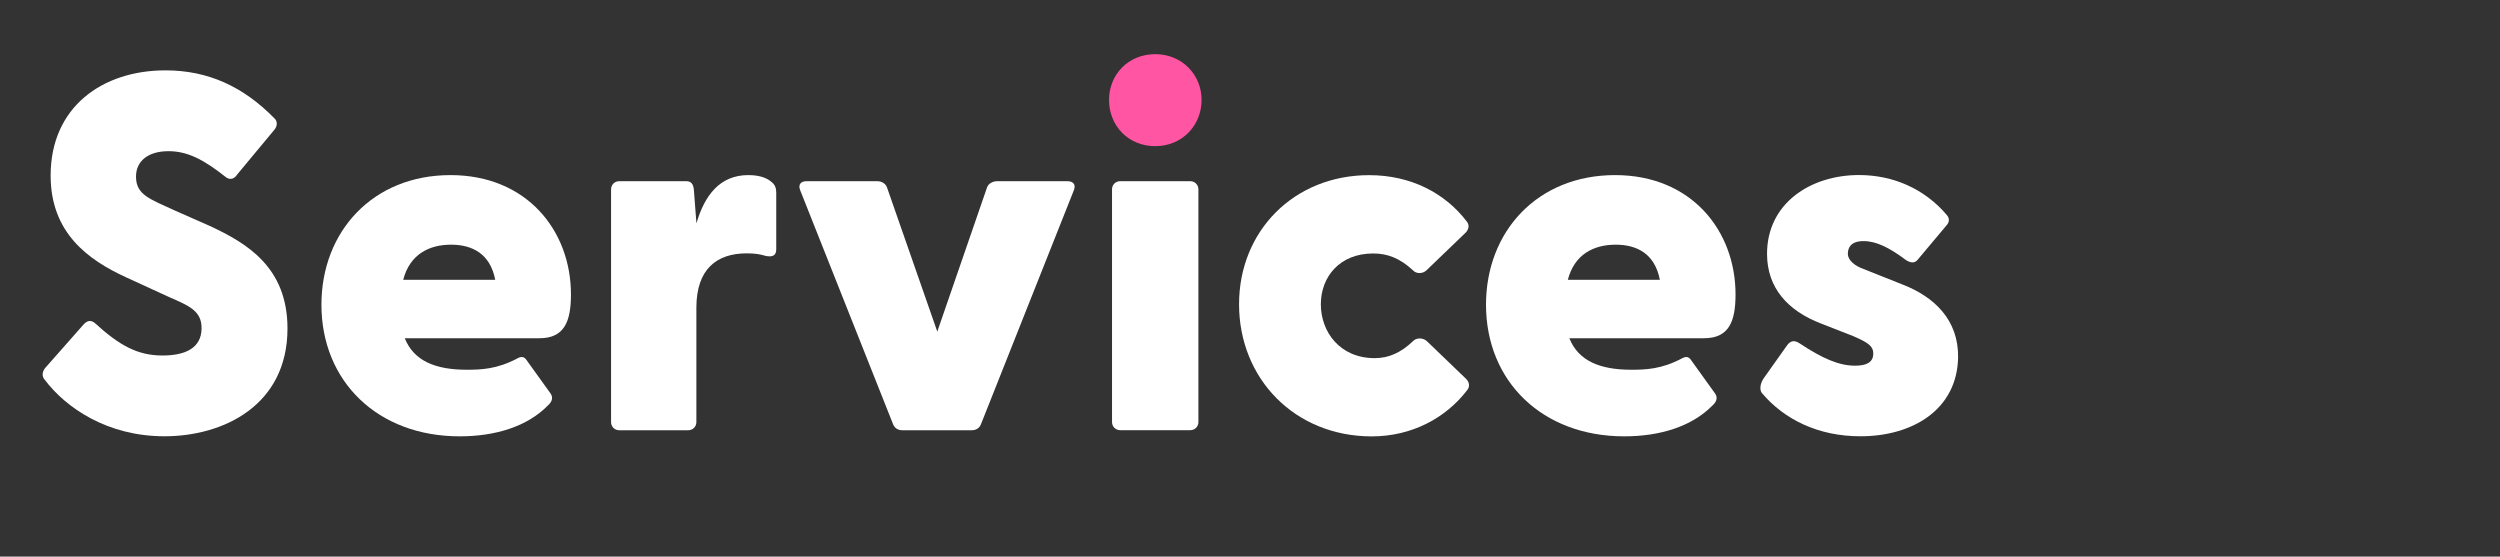 <svg xmlns="http://www.w3.org/2000/svg" xmlns:xlink="http://www.w3.org/1999/xlink" x="0px" y="0px" viewBox="0 0 418.2 93.11" style="enable-background:new 0 0 418.2 93.11;" xml:space="preserve"><rect x="0" y="0" width="418.2" height="93.11" fill="#333333" stroke="none"/><style type="text/css">	.st0{display:none;}	.st1{display:inline;}	.st2{fill:#FFFFFF;}	.st3{display:inline;fill:#FFFFFF;}	.st4{display:inline;fill:#FF55A3;}	.st5{fill:#FF55A3;}</style><g id="Live" class="st0">	<g class="st1">		<path class="st2" d="M19.68,70.61V25.55H8.54c-0.77,0-1.27-0.6-1.27-1.36V13.82c0-0.77,0.51-1.36,1.27-1.36h36.98   c0.77,0,1.36,0.6,1.36,1.36v10.37c0,0.77-0.6,1.36-1.36,1.36H34.47v45.05c0,0.77-0.6,1.36-1.36,1.36H20.96   C20.19,71.97,19.68,71.37,19.68,70.61z"></path>		<path class="st2" d="M54.87,70.61V12.55c0-0.76,0.6-1.36,1.36-1.36h11.56c0.77,0,1.36,0.6,1.36,1.36v23.89   c2.38-4.25,6.04-7.14,11.9-7.14c8.59,0,15.05,6.46,15.05,17.26v24.06c0,0.77-0.68,1.36-1.44,1.36H83.18   c-0.77,0-1.36-0.59-1.36-1.36V50.12c0-5.19-2.13-7.74-6.29-7.74c-4.08,0-6.38,2.55-6.38,7.74v20.49c0,0.77-0.6,1.36-1.36,1.36   H56.23C55.47,71.97,54.87,71.37,54.87,70.61z"></path>		<path class="st2" d="M102.73,50.97c0-12.24,8.59-21.68,21.59-21.68c12.75,0,20.15,9.27,20.15,19.98c0,4.5-1.11,7.31-5.27,7.31   h-22.53c1.53,3.83,5.19,5.27,10.37,5.27c2.38,0,5.1-0.08,8.59-1.96c0.68-0.34,1.1-0.17,1.53,0.51l3.91,5.44   c0.34,0.51,0.42,1.19-0.43,1.96c-3.48,3.57-8.84,5.19-14.79,5.19C112.16,72.99,102.73,63.81,102.73,50.97z M131.8,46.8   c-0.85-4.42-3.91-5.87-7.4-5.87c-3.66,0-6.89,1.62-7.99,5.87H131.8z"></path>		<path class="st2" d="M166.81,63.47c-0.42-0.51-0.42-1.19,0.08-1.87l6.38-7.23c0.59-0.68,1.19-0.94,1.96-0.34   c4.08,3.74,7.14,5.44,11.31,5.44c3.74,0,6.55-1.19,6.55-4.59c0-2.89-2.13-3.74-5.44-5.19l-7.23-3.32   c-6.29-2.89-12.58-7.4-12.58-17c0-11.48,8.67-17.6,19.21-17.6c7.14,0,13.01,2.72,18.19,7.99c0.51,0.43,0.6,1.19,0.08,1.87   l-6.29,7.57c-0.42,0.68-1.11,0.94-1.79,0.51c-3.83-3.06-6.55-4.42-9.69-4.42c-3.57,0-5.44,1.78-5.44,4.25   c0,3.06,2.3,3.74,6.55,5.7l5.78,2.55c6.21,2.89,13.01,6.89,13.01,17.17c0,12.84-10.71,18.02-20.57,18.02   C177.36,72.99,170.39,68.23,166.81,63.47z"></path>		<path class="st2" d="M219.17,58.96V41.28h-5.19c-0.77,0-1.28-0.59-1.28-1.36v-8.25c0-0.77,0.51-1.36,1.28-1.36h5.19v-9.69   c0-0.76,0.59-1.36,1.36-1.36h11.73c0.76,0,1.36,0.6,1.36,1.36v9.69h6.21c0.76,0,1.36,0.6,1.36,1.36v8.25   c0,0.76-0.6,1.36-1.36,1.36h-6.21v16.15c0,2.04,1.53,3.23,3.57,3.23c0.76,0,1.44,0.08,2.63,0c0.68-0.08,1.45,0.34,1.45,1.19v7.82   c0,2.21-4.76,2.81-7.82,2.81C226.4,72.48,219.17,69.33,219.17,58.96z"></path>		<path class="st2" d="M247.48,55.73V31.67c0-0.77,0.6-1.36,1.36-1.36h11.56c0.76,0,1.36,0.6,1.36,1.36v20.49   c0,5.19,2.12,7.74,6.29,7.74c4,0,6.38-2.55,6.38-7.74V31.67c0-0.77,0.6-1.36,1.36-1.36h11.48c0.77,0,1.45,0.6,1.45,1.36v38.93   c0,0.77-0.68,1.36-1.45,1.36h-11.14c-0.76,0-1.1-0.34-1.27-1.1l-0.43-5.02c-2.38,4.25-6.12,7.14-11.99,7.14   C253.86,72.99,247.48,66.53,247.48,55.73z"></path>		<path class="st2" d="M295.33,51.14c0-12.24,7.91-21.85,19.38-21.85c5.19,0,8.84,1.53,11.56,4.51V12.55c0-0.76,0.6-1.36,1.36-1.36   h11.65c0.76,0,1.36,0.6,1.36,1.36v58.06c0,0.77-0.68,1.36-1.45,1.36h-10.46c-0.77,0-1.36-0.59-1.36-1.36l-0.17-3.48   c-2.81,3.66-6.8,5.87-12.5,5.87C303.24,72.99,295.33,63.47,295.33,51.14z M317.95,60.07c5.01,0,8.5-3.57,8.5-9.01   c0-5.36-3.49-8.84-8.5-8.84c-4.93,0-8.67,3.57-8.67,8.93C309.28,56.58,313.02,60.07,317.95,60.07z"></path>		<path class="st2" d="M349.05,16.71c0-4.25,3.23-7.65,7.74-7.65c4.42,0,7.74,3.4,7.74,7.65c0,4.34-3.32,7.74-7.74,7.74   C352.29,24.45,349.05,21.05,349.05,16.71z M349.56,31.67c0-0.77,0.6-1.36,1.36-1.36h11.73c0.76,0,1.36,0.6,1.36,1.36v38.93   c0,0.77-0.59,1.36-1.36,1.36h-11.73c-0.76,0-1.36-0.59-1.36-1.36V31.67z"></path>		<path class="st2" d="M370.81,51.14c0-12.24,9.27-21.85,22.02-21.85c12.67,0,21.93,9.61,21.93,21.85s-9.27,21.85-21.93,21.85   C380.08,72.99,370.81,63.38,370.81,51.14z M392.83,59.9c4.51,0,8.25-3.23,8.25-8.76s-3.74-8.76-8.25-8.76   c-4.59,0-8.33,3.23-8.33,8.76S388.24,59.9,392.83,59.9z"></path>	</g>	<g class="st1">		<path class="st2" d="M19.68,70.61V25.55H8.54c-0.77,0-1.27-0.6-1.27-1.36V13.82c0-0.77,0.51-1.36,1.27-1.36h36.98   c0.77,0,1.36,0.6,1.36,1.36v10.37c0,0.77-0.6,1.36-1.36,1.36H34.47v45.05c0,0.77-0.6,1.36-1.36,1.36H20.96   C20.19,71.97,19.68,71.37,19.68,70.61z"></path>		<path class="st2" d="M54.87,70.61V12.55c0-0.76,0.6-1.36,1.36-1.36h11.56c0.77,0,1.36,0.6,1.36,1.36v23.89   c2.38-4.25,6.04-7.14,11.9-7.14c8.59,0,15.05,6.46,15.05,17.26v24.06c0,0.77-0.68,1.36-1.44,1.36H83.18   c-0.77,0-1.36-0.59-1.36-1.36V50.12c0-5.19-2.13-7.74-6.29-7.74c-4.08,0-6.38,2.55-6.38,7.74v20.49c0,0.77-0.6,1.36-1.36,1.36   H56.23C55.47,71.97,54.87,71.37,54.87,70.61z"></path>		<path class="st2" d="M102.73,50.97c0-12.24,8.59-21.68,21.59-21.68c12.75,0,20.15,9.27,20.15,19.98c0,4.5-1.11,7.31-5.27,7.31   h-22.53c1.53,3.83,5.19,5.27,10.37,5.27c2.38,0,5.1-0.08,8.59-1.96c0.68-0.34,1.1-0.17,1.53,0.51l3.91,5.44   c0.34,0.51,0.42,1.19-0.43,1.96c-3.48,3.57-8.84,5.19-14.79,5.19C112.16,72.99,102.73,63.81,102.73,50.97z M131.8,46.8   c-0.85-4.42-3.91-5.87-7.4-5.87c-3.66,0-6.89,1.62-7.99,5.87H131.8z"></path>		<path class="st2" d="M166.81,63.47c-0.42-0.51-0.42-1.19,0.08-1.87l6.38-7.23c0.59-0.68,1.19-0.94,1.96-0.34   c4.08,3.74,7.14,5.44,11.31,5.44c3.74,0,6.55-1.19,6.55-4.59c0-2.89-2.13-3.74-5.44-5.19l-7.23-3.32   c-6.29-2.89-12.58-7.4-12.58-17c0-11.48,8.67-17.6,19.21-17.6c7.14,0,13.01,2.72,18.19,7.99c0.51,0.43,0.6,1.19,0.08,1.87   l-6.29,7.57c-0.42,0.68-1.11,0.94-1.79,0.51c-3.83-3.06-6.55-4.42-9.69-4.42c-3.57,0-5.44,1.78-5.44,4.25   c0,3.06,2.3,3.74,6.55,5.7l5.78,2.55c6.21,2.89,13.01,6.89,13.01,17.17c0,12.84-10.71,18.02-20.57,18.02   C177.36,72.99,170.39,68.23,166.81,63.47z"></path>		<path class="st2" d="M219.17,58.96V41.28h-5.19c-0.77,0-1.28-0.59-1.28-1.36v-8.25c0-0.77,0.51-1.36,1.28-1.36h5.19v-9.69   c0-0.76,0.59-1.36,1.36-1.36h11.73c0.76,0,1.36,0.6,1.36,1.36v9.69h6.21c0.76,0,1.36,0.6,1.36,1.36v8.25   c0,0.76-0.6,1.36-1.36,1.36h-6.21v16.15c0,2.04,1.53,3.23,3.57,3.23c0.76,0,1.44,0.08,2.63,0c0.68-0.08,1.45,0.34,1.45,1.19v7.82   c0,2.21-4.76,2.81-7.82,2.81C226.4,72.48,219.17,69.33,219.17,58.96z"></path>		<path class="st2" d="M247.48,55.73V31.67c0-0.77,0.6-1.36,1.36-1.36h11.56c0.76,0,1.36,0.6,1.36,1.36v20.49   c0,5.19,2.12,7.74,6.29,7.74c4,0,6.38-2.55,6.38-7.74V31.67c0-0.77,0.6-1.36,1.36-1.36h11.48c0.77,0,1.45,0.6,1.45,1.36v38.93   c0,0.77-0.68,1.36-1.45,1.36h-11.14c-0.76,0-1.1-0.34-1.27-1.1l-0.43-5.02c-2.38,4.25-6.12,7.14-11.99,7.14   C253.86,72.99,247.48,66.53,247.48,55.73z"></path>		<path class="st2" d="M295.33,51.14c0-12.24,7.91-21.85,19.38-21.85c5.19,0,8.84,1.53,11.56,4.51V12.55c0-0.76,0.6-1.36,1.36-1.36   h11.65c0.76,0,1.36,0.6,1.36,1.36v58.06c0,0.77-0.68,1.36-1.45,1.36h-10.46c-0.77,0-1.36-0.59-1.36-1.36l-0.17-3.48   c-2.81,3.66-6.8,5.87-12.5,5.87C303.24,72.99,295.33,63.47,295.33,51.14z M317.95,60.07c5.01,0,8.5-3.57,8.5-9.01   c0-5.36-3.49-8.84-8.5-8.84c-4.93,0-8.67,3.57-8.67,8.93C309.28,56.58,313.02,60.07,317.95,60.07z"></path>		<path class="st2" d="M349.05,16.71c0-4.25,3.23-7.65,7.74-7.65c4.42,0,7.74,3.4,7.74,7.65c0,4.34-3.32,7.74-7.74,7.74   C352.29,24.45,349.05,21.05,349.05,16.71z M349.56,31.67c0-0.77,0.6-1.36,1.36-1.36h11.73c0.76,0,1.36,0.6,1.36,1.36v38.93   c0,0.77-0.59,1.36-1.36,1.36h-11.73c-0.76,0-1.36-0.59-1.36-1.36V31.67z"></path>		<path class="st2" d="M370.81,51.14c0-12.24,9.27-21.85,22.02-21.85c12.67,0,21.93,9.61,21.93,21.85s-9.27,21.85-21.93,21.85   C380.08,72.99,370.81,63.38,370.81,51.14z M392.83,59.9c4.51,0,8.25-3.23,8.25-8.76s-3.74-8.76-8.25-8.76   c-4.59,0-8.33,3.23-8.33,8.76S388.24,59.9,392.83,59.9z"></path>	</g>	<g class="st1">		<path class="st2" d="M19.68,70.61V25.55H8.54c-0.77,0-1.27-0.6-1.27-1.36V13.82c0-0.77,0.51-1.36,1.27-1.36h36.98   c0.77,0,1.36,0.6,1.36,1.36v10.37c0,0.77-0.6,1.36-1.36,1.36H34.47v45.05c0,0.77-0.6,1.36-1.36,1.36H20.96   C20.19,71.97,19.68,71.37,19.68,70.61z"></path>		<path class="st2" d="M54.87,70.61V12.55c0-0.76,0.6-1.36,1.36-1.36h11.56c0.77,0,1.36,0.6,1.36,1.36v23.89   c2.38-4.25,6.04-7.14,11.9-7.14c8.59,0,15.05,6.46,15.05,17.26v24.06c0,0.77-0.68,1.36-1.44,1.36H83.18   c-0.77,0-1.36-0.59-1.36-1.36V50.12c0-5.19-2.13-7.74-6.29-7.74c-4.08,0-6.38,2.55-6.38,7.74v20.49c0,0.77-0.6,1.36-1.36,1.36   H56.23C55.47,71.97,54.87,71.37,54.87,70.61z"></path>		<path class="st2" d="M102.73,50.97c0-12.24,8.59-21.68,21.59-21.68c12.75,0,20.15,9.27,20.15,19.98c0,4.5-1.11,7.31-5.27,7.31   h-22.53c1.53,3.83,5.19,5.27,10.37,5.27c2.38,0,5.1-0.08,8.59-1.96c0.68-0.34,1.1-0.17,1.53,0.51l3.91,5.44   c0.34,0.51,0.42,1.19-0.43,1.96c-3.48,3.57-8.84,5.19-14.79,5.19C112.16,72.99,102.73,63.81,102.73,50.97z M131.8,46.8   c-0.85-4.42-3.91-5.87-7.4-5.87c-3.66,0-6.89,1.62-7.99,5.87H131.8z"></path>		<path class="st2" d="M166.81,63.47c-0.42-0.51-0.42-1.19,0.08-1.87l6.38-7.23c0.59-0.68,1.19-0.94,1.96-0.34   c4.08,3.74,7.14,5.44,11.31,5.44c3.74,0,6.55-1.19,6.55-4.59c0-2.89-2.13-3.74-5.44-5.19l-7.23-3.32   c-6.29-2.89-12.58-7.4-12.58-17c0-11.48,8.67-17.6,19.21-17.6c7.14,0,13.01,2.72,18.19,7.99c0.51,0.43,0.6,1.19,0.08,1.87   l-6.29,7.57c-0.42,0.68-1.11,0.94-1.79,0.51c-3.83-3.06-6.55-4.42-9.69-4.42c-3.57,0-5.44,1.78-5.44,4.25   c0,3.06,2.3,3.74,6.55,5.7l5.78,2.55c6.21,2.89,13.01,6.89,13.01,17.17c0,12.84-10.71,18.02-20.57,18.02   C177.36,72.99,170.39,68.23,166.81,63.47z"></path>		<path class="st2" d="M219.17,58.96V41.28h-5.19c-0.77,0-1.28-0.59-1.28-1.36v-8.25c0-0.77,0.51-1.36,1.28-1.36h5.19v-9.69   c0-0.76,0.59-1.36,1.36-1.36h11.73c0.76,0,1.36,0.6,1.36,1.36v9.69h6.21c0.76,0,1.36,0.6,1.36,1.36v8.25   c0,0.76-0.6,1.36-1.36,1.36h-6.21v16.15c0,2.04,1.53,3.23,3.57,3.23c0.76,0,1.44,0.08,2.63,0c0.68-0.08,1.45,0.34,1.45,1.19v7.82   c0,2.21-4.76,2.81-7.82,2.81C226.4,72.48,219.17,69.33,219.17,58.96z"></path>		<path class="st2" d="M247.48,55.73V31.67c0-0.77,0.6-1.36,1.36-1.36h11.56c0.76,0,1.36,0.6,1.36,1.36v20.49   c0,5.19,2.12,7.74,6.29,7.74c4,0,6.38-2.55,6.38-7.74V31.67c0-0.77,0.6-1.36,1.36-1.36h11.48c0.77,0,1.45,0.6,1.45,1.36v38.93   c0,0.77-0.68,1.36-1.45,1.36h-11.14c-0.76,0-1.1-0.34-1.27-1.1l-0.43-5.02c-2.38,4.25-6.12,7.14-11.99,7.14   C253.86,72.99,247.48,66.53,247.48,55.73z"></path>		<path class="st2" d="M295.33,51.14c0-12.24,7.91-21.85,19.38-21.85c5.19,0,8.84,1.53,11.56,4.51V12.55c0-0.76,0.6-1.36,1.36-1.36   h11.65c0.76,0,1.36,0.6,1.36,1.36v58.06c0,0.77-0.68,1.36-1.45,1.36h-10.46c-0.77,0-1.36-0.59-1.36-1.36l-0.17-3.48   c-2.81,3.66-6.8,5.87-12.5,5.87C303.24,72.99,295.33,63.47,295.33,51.14z M317.95,60.07c5.01,0,8.5-3.57,8.5-9.01   c0-5.36-3.49-8.84-8.5-8.84c-4.93,0-8.67,3.57-8.67,8.93C309.28,56.58,313.02,60.07,317.95,60.07z"></path>		<path class="st2" d="M349.05,16.71c0-4.25,3.23-7.65,7.74-7.65c4.42,0,7.74,3.4,7.74,7.65c0,4.34-3.32,7.74-7.74,7.74   C352.29,24.45,349.05,21.05,349.05,16.71z M349.56,31.67c0-0.77,0.6-1.36,1.36-1.36h11.73c0.76,0,1.36,0.6,1.36,1.36v38.93   c0,0.77-0.59,1.36-1.36,1.36h-11.73c-0.76,0-1.36-0.59-1.36-1.36V31.67z"></path>		<path class="st2" d="M370.81,51.14c0-12.24,9.27-21.85,22.02-21.85c12.67,0,21.93,9.61,21.93,21.85s-9.27,21.85-21.93,21.85   C380.08,72.99,370.81,63.38,370.81,51.14z M392.83,59.9c4.51,0,8.25-3.23,8.25-8.76s-3.74-8.76-8.25-8.76   c-4.59,0-8.33,3.23-8.33,8.76S388.24,59.9,392.83,59.9z"></path>	</g></g><g id="Studio" class="st0">	<path class="st3" d="M18.76,70.61V25.55H7.62c-0.77,0-1.27-0.6-1.27-1.36V13.82c0-0.77,0.51-1.36,1.27-1.36H44.6  c0.77,0,1.36,0.6,1.36,1.36v10.37c0,0.77-0.6,1.36-1.36,1.36H33.55v45.05c0,0.77-0.6,1.36-1.36,1.36H20.03  C19.27,71.97,18.76,71.37,18.76,70.61z"></path>	<path class="st3" d="M53.1,70.61V12.55c0-0.76,0.6-1.36,1.36-1.36h11.56c0.77,0,1.36,0.6,1.36,1.36v23.89  c2.38-4.25,6.04-7.14,11.9-7.14c8.59,0,15.05,6.46,15.05,17.26v24.06c0,0.77-0.68,1.36-1.44,1.36H81.4c-0.77,0-1.36-0.59-1.36-1.36  V50.12c0-5.19-2.13-7.74-6.29-7.74c-4.08,0-6.38,2.55-6.38,7.74v20.49c0,0.77-0.6,1.36-1.36,1.36H54.46  C53.69,71.97,53.1,71.37,53.1,70.61z"></path>	<path class="st3" d="M100.95,50.97c0-12.24,8.59-21.68,21.59-21.68c12.75,0,20.15,9.27,20.15,19.98c0,4.5-1.11,7.31-5.27,7.31  h-22.53c1.53,3.83,5.19,5.27,10.37,5.27c2.38,0,5.1-0.08,8.59-1.96c0.68-0.34,1.1-0.17,1.53,0.51l3.91,5.44  c0.34,0.51,0.42,1.19-0.43,1.96c-3.49,3.57-8.84,5.19-14.79,5.19C110.39,72.99,100.95,63.81,100.95,50.97z M130.02,46.8  c-0.85-4.42-3.91-5.87-7.4-5.87c-3.66,0-6.89,1.62-7.99,5.87H130.02z"></path>	<path class="st3" d="M165.04,63.47c-0.42-0.51-0.42-1.19,0.08-1.87l6.38-7.23c0.6-0.68,1.19-0.94,1.96-0.34  c4.08,3.74,7.14,5.44,11.31,5.44c3.74,0,6.55-1.19,6.55-4.59c0-2.89-2.12-3.74-5.44-5.19l-7.23-3.32c-6.29-2.89-12.58-7.4-12.58-17  c0-11.48,8.67-17.6,19.21-17.6c7.14,0,13.01,2.72,18.19,7.99c0.51,0.43,0.59,1.19,0.08,1.87l-6.29,7.57  c-0.43,0.68-1.11,0.94-1.79,0.51c-3.83-3.06-6.55-4.42-9.69-4.42c-3.57,0-5.44,1.78-5.44,4.25c0,3.06,2.3,3.74,6.55,5.7l5.78,2.55  c6.21,2.89,13.01,6.89,13.01,17.17c0,12.84-10.71,18.02-20.57,18.02C175.58,72.99,168.61,68.23,165.04,63.47z"></path>	<path class="st3" d="M215.7,58.96V41.28h-5.19c-0.76,0-1.28-0.59-1.28-1.36v-8.25c0-0.77,0.51-1.36,1.28-1.36h5.19v-9.69  c0-0.76,0.59-1.36,1.36-1.36h11.73c0.76,0,1.36,0.6,1.36,1.36v9.69h6.21c0.77,0,1.36,0.6,1.36,1.36v8.25  c0,0.76-0.59,1.36-1.36,1.36h-6.21v16.15c0,2.04,1.53,3.23,3.57,3.23c0.76,0,1.45,0.08,2.63,0c0.68-0.08,1.45,0.34,1.45,1.19v7.82  c0,2.21-4.76,2.81-7.82,2.81C222.93,72.48,215.7,69.33,215.7,58.96z"></path>	<path class="st3" d="M244.01,55.73V31.67c0-0.77,0.59-1.36,1.36-1.36h11.56c0.76,0,1.36,0.6,1.36,1.36v20.49  c0,5.19,2.12,7.74,6.29,7.74c4,0,6.38-2.55,6.38-7.74V31.67c0-0.77,0.59-1.36,1.36-1.36h11.48c0.76,0,1.44,0.6,1.44,1.36v38.93  c0,0.77-0.68,1.36-1.44,1.36h-11.14c-0.76,0-1.1-0.34-1.27-1.1l-0.42-5.02c-2.38,4.25-6.12,7.14-11.99,7.14  C250.38,72.99,244.01,66.53,244.01,55.73z"></path>	<path class="st3" d="M291.86,51.14c0-12.24,7.91-21.85,19.38-21.85c5.19,0,8.84,1.53,11.56,4.51V12.55c0-0.76,0.59-1.36,1.36-1.36  h11.65c0.77,0,1.36,0.6,1.36,1.36v58.06c0,0.77-0.68,1.36-1.45,1.36h-10.46c-0.76,0-1.36-0.59-1.36-1.36l-0.17-3.48  c-2.81,3.66-6.8,5.87-12.5,5.87C299.77,72.99,291.86,63.47,291.86,51.14z M314.47,60.07c5.02,0,8.5-3.57,8.5-9.01  c0-5.36-3.49-8.84-8.5-8.84c-4.93,0-8.67,3.57-8.67,8.93C305.8,56.58,309.54,60.07,314.47,60.07z"></path>	<path class="st4" d="M345.58,16.71c0-4.25,3.23-7.65,7.74-7.65c4.42,0,7.74,3.4,7.74,7.65c0,4.34-3.32,7.74-7.74,7.74  C348.81,24.45,345.58,21.05,345.58,16.71z"></path>	<path class="st3" d="M367.34,51.14c0-12.24,9.27-21.85,22.02-21.85c12.67,0,21.93,9.61,21.93,21.85s-9.27,21.85-21.93,21.85  C376.61,72.99,367.34,63.38,367.34,51.14z M389.36,59.9c4.51,0,8.25-3.23,8.25-8.76s-3.74-8.76-8.25-8.76  c-4.59,0-8.33,3.23-8.33,8.76S384.77,59.9,389.36,59.9z"></path>	<path class="st3" d="M346.09,31.67c0-0.77,0.59-1.36,1.36-1.36h11.73c0.76,0,1.36,0.6,1.36,1.36v38.93c0,0.77-0.6,1.36-1.36,1.36  h-11.73c-0.76,0-1.36-0.59-1.36-1.36V31.67z"></path></g><g id="Services">	<g>		<path class="st2" d="M7.44,63.47c-0.42-0.51-0.42-1.19,0.08-1.87l6.38-7.23c0.6-0.68,1.19-0.94,1.96-0.34   c4.08,3.74,7.14,5.44,11.31,5.44c3.74,0,6.55-1.19,6.55-4.59c0-2.89-2.12-3.74-5.44-5.19l-7.23-3.32   c-6.29-2.89-12.58-7.4-12.58-17c0-11.48,8.67-17.6,19.21-17.6c7.14,0,13.01,2.72,18.19,7.99c0.51,0.43,0.6,1.19,0.09,1.87   l-6.29,7.57c-0.43,0.68-1.11,0.94-1.79,0.51c-3.83-3.06-6.55-4.42-9.69-4.42c-3.57,0-5.44,1.78-5.44,4.25   c0,3.06,2.3,3.74,6.55,5.7l5.78,2.55c6.21,2.89,13.01,6.89,13.01,17.17c0,12.84-10.71,18.02-20.57,18.02   C17.98,72.99,11.01,68.23,7.44,63.47z"></path>		<path class="st2" d="M53.77,50.97c0-12.24,8.59-21.68,21.59-21.68c12.75,0,20.15,9.27,20.15,19.98c0,4.5-1.11,7.31-5.27,7.31   H67.71c1.53,3.83,5.19,5.27,10.37,5.27c2.38,0,5.1-0.08,8.59-1.96c0.68-0.34,1.1-0.17,1.53,0.51l3.91,5.44   c0.34,0.51,0.42,1.19-0.43,1.96c-3.48,3.57-8.84,5.19-14.79,5.19C63.2,72.99,53.77,63.81,53.77,50.97z M82.84,46.8   c-0.85-4.42-3.91-5.87-7.4-5.87c-3.66,0-6.89,1.62-7.99,5.87H82.84z"></path>		<path class="st2" d="M102.22,70.61V31.67c0-0.77,0.6-1.36,1.36-1.36h11.22c0.68,0,1.19,0.34,1.27,1.45l0.43,5.61   c1.36-4.68,3.91-8.08,8.67-8.08c2.13,0,3.23,0.6,3.83,1.1c0.68,0.51,0.85,1.1,0.85,1.87v9.44c0,1.02-0.59,1.36-1.79,1.1   c-0.85-0.25-1.7-0.42-3.15-0.42c-5.02,0-8.42,2.63-8.42,9.1v19.13c0,0.77-0.6,1.36-1.36,1.36h-11.56   C102.81,71.97,102.22,71.37,102.22,70.61z"></path>		<path class="st2" d="M149.39,70.95l-15.56-39.19c-0.34-0.94,0.17-1.45,1.1-1.45h11.82c0.68,0,1.36,0.34,1.62,1.02l8.42,24.14   l8.33-24.14c0.25-0.68,1.02-1.02,1.7-1.02h11.73c0.94,0,1.45,0.51,1.11,1.45L164.1,70.95c-0.25,0.68-0.85,1.02-1.53,1.02h-11.65   C150.24,71.97,149.65,71.63,149.39,70.95z"></path>		<path class="st2" d="M186.02,31.67c0-0.77,0.6-1.36,1.36-1.36h11.73c0.76,0,1.36,0.6,1.36,1.36v38.93c0,0.77-0.59,1.36-1.36,1.36   h-11.73c-0.76,0-1.36-0.59-1.36-1.36V31.67z"></path>		<path class="st2" d="M207.27,50.89c0-12.24,9.18-21.59,21.76-21.59c7.06,0,12.75,3.06,16.32,7.74c0.51,0.59,0.34,1.36-0.17,1.87   l-6.54,6.29c-0.6,0.6-1.7,0.68-2.3,0c-2.12-1.96-4.17-2.8-6.63-2.8c-5.61,0-8.76,3.91-8.76,8.5c0,4.59,3.15,9.01,9.01,9.01   c2.29,0,4.33-0.85,6.46-2.89c0.6-0.59,1.7-0.51,2.3,0.08l6.54,6.29c0.51,0.51,0.68,1.27,0.17,1.87   c-3.57,4.67-9.27,7.74-15.98,7.74C216.63,72.99,207.27,63.38,207.27,50.89z"></path>		<path class="st2" d="M248.58,50.97c0-12.24,8.59-21.68,21.59-21.68c12.75,0,20.15,9.27,20.15,19.98c0,4.5-1.1,7.31-5.27,7.31   h-22.53c1.53,3.83,5.19,5.27,10.37,5.27c2.38,0,5.1-0.08,8.58-1.96c0.68-0.34,1.11-0.17,1.53,0.51l3.91,5.44   c0.34,0.51,0.43,1.19-0.42,1.96c-3.49,3.57-8.84,5.19-14.79,5.19C258.02,72.99,248.58,63.81,248.58,50.97z M277.66,46.8   c-0.85-4.42-3.91-5.87-7.4-5.87c-3.66,0-6.89,1.62-7.99,5.87H277.66z"></path>		<path class="st2" d="M294.74,65.76c-0.43-0.51-0.34-1.62,0.34-2.55l3.74-5.27c0.76-1.19,1.53-0.94,2.21-0.51   c3.83,2.55,6.63,3.74,9.27,3.74c1.87,0,3.06-0.51,3.06-2.04c0-1.19-0.77-1.79-3.32-2.89l-5.44-2.13   c-5.53-2.12-9.01-5.95-9.01-11.65c0-8.42,7.23-13.18,15.39-13.18c5.7,0,10.97,2.29,14.71,6.72c0.51,0.6,0.34,1.28-0.08,1.7   l-4.85,5.78c-0.51,0.59-1.19,0.51-1.96,0c-2.72-2.04-4.93-3.15-7.06-3.15c-2.29,0-2.63,1.28-2.63,2.12c0,1.11,1.19,2.04,2.63,2.55   l6.63,2.64c5.19,2.04,9.27,5.87,9.18,12.16c-0.17,8.75-7.65,13.18-16.32,13.18C304.18,72.99,298.48,70.18,294.74,65.76z"></path>	</g>	<path class="st5" d="M185.52,16.71c0-4.25,3.23-7.65,7.74-7.65c4.42,0,7.74,3.4,7.74,7.65c0,4.34-3.32,7.74-7.74,7.74  C188.75,24.45,185.52,21.05,185.52,16.71z"></path></g><g id="Works" class="st0">	<g class="st1">		<path class="st2" d="M22.74,70.95L6.08,13.91c-0.26-0.85,0.08-1.45,1.02-1.45h12.67c0.68,0,1.36,0.26,1.44,1.02l10.12,38.34   l11.05-38.34c0.25-0.77,0.68-1.02,1.53-1.02h11.48c0.85,0,1.27,0.26,1.53,1.02l11.05,38.34l10.12-38.34   c0.17-0.77,0.77-1.02,1.45-1.02h12.67c0.94,0,1.27,0.6,1.02,1.45L76.55,70.95c-0.08,0.59-0.85,1.02-1.7,1.02H62.27   c-0.77,0-1.62-0.42-1.7-1.02L49.69,31.08L38.72,70.95c-0.08,0.59-0.94,1.02-1.7,1.02H24.44C23.59,71.97,22.83,71.54,22.74,70.95z"></path>		<path class="st2" d="M90.23,51.14c0-12.24,9.27-21.85,22.02-21.85c12.67,0,21.93,9.61,21.93,21.85s-9.27,21.85-21.93,21.85   C99.5,72.99,90.23,63.38,90.23,51.14z M112.25,59.9c4.51,0,8.25-3.23,8.25-8.76s-3.74-8.76-8.25-8.76c-4.59,0-8.33,3.23-8.33,8.76   S107.66,59.9,112.25,59.9z"></path>		<path class="st2" d="M140.89,70.61V31.67c0-0.77,0.6-1.36,1.36-1.36h11.22c0.68,0,1.19,0.34,1.27,1.45l0.43,5.61   c1.36-4.68,3.91-8.08,8.67-8.08c2.12,0,3.23,0.6,3.83,1.1c0.68,0.51,0.85,1.1,0.85,1.87v9.44c0,1.02-0.59,1.36-1.79,1.1   c-0.85-0.25-1.7-0.42-3.15-0.42c-5.01,0-8.42,2.63-8.42,9.1v19.13c0,0.77-0.6,1.36-1.36,1.36h-11.56   C141.49,71.97,140.89,71.37,140.89,70.61z"></path>		<path class="st2" d="M175.06,70.61V12.55c0-0.76,0.6-1.36,1.36-1.36h11.65c0.76,0,1.36,0.6,1.36,1.36v32.22l11.05-13.77   c0.43-0.51,0.94-0.68,1.53-0.68h13.01c1.19,0,1.53,0.68,0.77,1.7l-13.6,15.81l15.81,22.53c0.59,0.94,0.25,1.62-0.76,1.62h-12.5   c-0.68,0-1.11-0.17-1.53-0.76l-9.52-13.52l-4.25,5.02v7.91c0,0.77-0.59,1.36-1.36,1.36h-11.65   C175.66,71.97,175.06,71.37,175.06,70.61z"></path>		<path class="st2" d="M221.81,65.76c-0.43-0.51-0.34-1.62,0.34-2.55l3.74-5.27c0.76-1.19,1.53-0.94,2.21-0.51   c3.83,2.55,6.63,3.74,9.27,3.74c1.87,0,3.06-0.51,3.06-2.04c0-1.19-0.77-1.79-3.32-2.89l-5.44-2.13   c-5.53-2.12-9.01-5.95-9.01-11.65c0-8.42,7.23-13.18,15.39-13.18c5.7,0,10.97,2.29,14.71,6.72c0.51,0.6,0.34,1.28-0.08,1.7   l-4.85,5.78c-0.51,0.59-1.19,0.51-1.96,0c-2.72-2.04-4.93-3.15-7.06-3.15c-2.29,0-2.63,1.28-2.63,2.12c0,1.11,1.19,2.04,2.63,2.55   l6.63,2.64c5.19,2.04,9.27,5.87,9.18,12.16c-0.17,8.75-7.65,13.18-16.32,13.18C231.25,72.99,225.55,70.18,221.81,65.76z"></path>	</g>	<path class="st4" d="M258.7,64.91c0-4.59,3.66-8.33,8.25-8.33c4.51,0,8.16,3.74,8.16,8.33c0,4.51-3.66,8.16-8.16,8.16  C262.36,73.07,258.7,69.42,258.7,64.91z"></path></g><g id="Lets_start" class="st0">	<g class="st1">		<path class="st2" d="M8.97,70.61V13.82c0-0.77,0.51-1.36,1.27-1.36H22.4c0.76,0,1.36,0.6,1.36,1.36v45.05h16.58   c0.77,0,1.28,0.51,1.28,1.28v10.54c0,0.76-0.51,1.27-1.28,1.27H10.25C9.48,71.97,8.97,71.37,8.97,70.61z"></path>		<path class="st2" d="M44.41,50.97c0-12.24,8.59-21.68,21.59-21.68c12.75,0,20.15,9.27,20.15,19.98c0,4.5-1.11,7.31-5.27,7.31   H58.36c1.53,3.83,5.19,5.27,10.37,5.27c2.38,0,5.1-0.08,8.59-1.96c0.68-0.34,1.1-0.17,1.53,0.51l3.91,5.44   c0.34,0.51,0.42,1.19-0.43,1.96c-3.49,3.57-8.84,5.19-14.79,5.19C53.85,72.99,44.41,63.81,44.41,50.97z M73.49,46.8   c-0.85-4.42-3.91-5.87-7.4-5.87c-3.66,0-6.89,1.62-7.99,5.87H73.49z"></path>		<path class="st2" d="M95.93,58.96V41.28h-5.19c-0.76,0-1.27-0.59-1.27-1.36v-8.25c0-0.77,0.51-1.36,1.27-1.36h5.19v-9.69   c0-0.76,0.6-1.36,1.36-1.36h11.73c0.76,0,1.36,0.6,1.36,1.36v9.69h6.21c0.77,0,1.36,0.6,1.36,1.36v8.25   c0,0.76-0.59,1.36-1.36,1.36h-6.21v16.15c0,2.04,1.53,3.23,3.57,3.23c0.77,0,1.45,0.08,2.64,0c0.68-0.08,1.45,0.34,1.45,1.19v7.82   c0,2.21-4.76,2.81-7.82,2.81C103.15,72.48,95.93,69.33,95.93,58.96z"></path>		<path class="st2" d="M130.1,27.17c-4.25,0-7.99-3.66-7.99-8.16c0-4.42,3.66-8.08,8.25-8.08c4.33,0,8.93,3.06,8.93,10.54   c0,11.48-10.71,16.49-16.92,15.98v-2.97C128.82,34.73,133.16,27.25,130.1,27.17z"></path>		<path class="st2" d="M136.89,65.76c-0.42-0.51-0.34-1.62,0.34-2.55l3.74-5.27c0.77-1.19,1.53-0.94,2.21-0.51   c3.83,2.55,6.63,3.74,9.27,3.74c1.87,0,3.06-0.51,3.06-2.04c0-1.19-0.77-1.79-3.32-2.89l-5.44-2.13   c-5.53-2.12-9.01-5.95-9.01-11.65c0-8.42,7.23-13.18,15.39-13.18c5.7,0,10.97,2.29,14.71,6.72c0.51,0.6,0.34,1.28-0.08,1.7   l-4.85,5.78c-0.51,0.59-1.19,0.51-1.96,0c-2.72-2.04-4.93-3.15-7.06-3.15c-2.3,0-2.64,1.28-2.64,2.12c0,1.11,1.19,2.04,2.64,2.55   l6.63,2.64c5.19,2.04,9.27,5.87,9.18,12.16c-0.17,8.75-7.65,13.18-16.32,13.18C146.33,72.99,140.64,70.18,136.89,65.76z"></path>		<path class="st2" d="M192.4,63.47c-0.42-0.51-0.42-1.19,0.08-1.87l6.38-7.23c0.59-0.68,1.19-0.94,1.96-0.34   c4.08,3.74,7.14,5.44,11.31,5.44c3.74,0,6.55-1.19,6.55-4.59c0-2.89-2.13-3.74-5.44-5.19L206,46.38c-6.29-2.89-12.58-7.4-12.58-17   c0-11.48,8.67-17.6,19.21-17.6c7.14,0,13.01,2.72,18.19,7.99c0.51,0.43,0.6,1.19,0.08,1.87l-6.29,7.57   c-0.42,0.68-1.11,0.94-1.79,0.51c-3.83-3.06-6.55-4.42-9.69-4.42c-3.57,0-5.44,1.78-5.44,4.25c0,3.06,2.29,3.74,6.54,5.7   l5.78,2.55c6.21,2.89,13.01,6.89,13.01,17.17c0,12.84-10.71,18.02-20.57,18.02C202.94,72.99,195.97,68.23,192.4,63.47z"></path>		<path class="st2" d="M243.06,58.96V41.28h-5.19c-0.77,0-1.28-0.59-1.28-1.36v-8.25c0-0.77,0.51-1.36,1.28-1.36h5.19v-9.69   c0-0.76,0.59-1.36,1.36-1.36h11.73c0.76,0,1.36,0.6,1.36,1.36v9.69h6.21c0.76,0,1.36,0.6,1.36,1.36v8.25   c0,0.76-0.6,1.36-1.36,1.36h-6.21v16.15c0,2.04,1.53,3.23,3.57,3.23c0.76,0,1.44,0.08,2.63,0c0.68-0.08,1.45,0.34,1.45,1.19v7.82   c0,2.21-4.76,2.81-7.82,2.81C250.29,72.48,243.06,69.33,243.06,58.96z"></path>		<path class="st2" d="M268.81,51.14c0-12.24,7.91-21.85,19.38-21.85c5.87,0,9.86,2.12,12.5,5.78l0.17-3.4   c0-0.77,0.59-1.36,1.36-1.36h10.54c0.76,0,1.36,0.6,1.36,1.36v38.93c0,0.77-0.68,1.36-1.45,1.36h-10.46   c-0.77,0-1.36-0.59-1.36-1.36l-0.17-3.48c-2.81,3.66-6.8,5.87-12.5,5.87C276.72,72.99,268.81,63.47,268.81,51.14z M291.43,60.07   c5.01,0,8.5-3.57,8.5-9.01c0-5.36-3.49-8.84-8.5-8.84c-4.93,0-8.67,3.57-8.67,8.93C282.76,56.58,286.5,60.07,291.43,60.07z"></path>		<path class="st2" d="M322.96,70.61V31.67c0-0.77,0.6-1.36,1.36-1.36h11.22c0.68,0,1.19,0.34,1.28,1.45l0.42,5.61   c1.36-4.68,3.91-8.08,8.67-8.08c2.12,0,3.23,0.6,3.83,1.1c0.68,0.51,0.85,1.1,0.85,1.87v9.44c0,1.02-0.6,1.36-1.79,1.1   c-0.85-0.25-1.7-0.42-3.15-0.42c-5.02,0-8.42,2.63-8.42,9.1v19.13c0,0.77-0.59,1.36-1.36,1.36h-11.56   C323.55,71.97,322.96,71.37,322.96,70.61z"></path>		<path class="st2" d="M361.89,58.96V41.28h-5.19c-0.77,0-1.28-0.59-1.28-1.36v-8.25c0-0.77,0.51-1.36,1.28-1.36h5.19v-9.69   c0-0.76,0.59-1.36,1.36-1.36h11.73c0.76,0,1.36,0.6,1.36,1.36v9.69h6.21c0.76,0,1.36,0.6,1.36,1.36v8.25   c0,0.76-0.6,1.36-1.36,1.36h-6.21v16.15c0,2.04,1.53,3.23,3.57,3.23c0.76,0,1.44,0.08,2.63,0c0.68-0.08,1.45,0.34,1.45,1.19v7.82   c0,2.21-4.76,2.81-7.82,2.81C369.12,72.48,361.89,69.33,361.89,58.96z"></path>		<path class="st2" d="M392.66,51.31l-1.53-28.14c0-0.77,0.59-1.36,1.36-1.36h11.82c0.77,0,1.36,0.59,1.36,1.36l-1.62,28.14   c0,0.76-0.34,1.28-1.36,1.28h-8.58C393.34,52.59,392.66,52.07,392.66,51.31z"></path>	</g>	<path class="st4" d="M398.44,56.58c4.5,0,8.16,3.74,8.16,8.33c0,4.51-3.66,8.16-8.16,8.16c-4.59,0-8.25-3.66-8.25-8.16  C390.19,60.32,393.85,56.58,398.44,56.58z"></path></g><g id="Say_Hi" class="st0">	<g class="st1">		<path class="st2" d="M7.44,63.47c-0.42-0.51-0.42-1.19,0.08-1.87l6.38-7.23c0.6-0.68,1.19-0.94,1.96-0.34   c4.08,3.74,7.14,5.44,11.31,5.44c3.74,0,6.55-1.19,6.55-4.59c0-2.89-2.12-3.74-5.44-5.19l-7.23-3.32   c-6.29-2.89-12.58-7.4-12.58-17c0-11.48,8.67-17.6,19.21-17.6c7.14,0,13.01,2.72,18.19,7.99c0.51,0.43,0.6,1.19,0.09,1.87   l-6.29,7.57c-0.43,0.68-1.11,0.94-1.79,0.51c-3.83-3.06-6.55-4.42-9.69-4.42c-3.57,0-5.44,1.78-5.44,4.25   c0,3.06,2.3,3.74,6.55,5.7l5.78,2.55c6.21,2.89,13.01,6.89,13.01,17.17c0,12.84-10.71,18.02-20.57,18.02   C17.98,72.99,11.01,68.23,7.44,63.47z"></path>		<path class="st2" d="M53.77,51.14c0-12.24,7.91-21.85,19.38-21.85c5.87,0,9.86,2.12,12.5,5.78l0.17-3.4c0-0.77,0.6-1.36,1.36-1.36   h10.54c0.77,0,1.36,0.6,1.36,1.36v38.93c0,0.77-0.68,1.36-1.45,1.36H87.17c-0.76,0-1.36-0.59-1.36-1.36l-0.17-3.48   c-2.81,3.66-6.8,5.87-12.5,5.87C61.67,72.99,53.77,63.47,53.77,51.14z M76.38,60.07c5.02,0,8.5-3.57,8.5-9.01   c0-5.36-3.49-8.84-8.5-8.84c-4.93,0-8.67,3.57-8.67,8.93C67.71,56.58,71.45,60.07,76.38,60.07z"></path>		<path class="st2" d="M115.39,86.59l6.12-14.62l-16.15-40.21c-0.34-0.94,0.17-1.45,1.1-1.45h11.82c0.68,0,1.36,0.34,1.62,1.02   l8.5,23.97l8.59-23.97c0.25-0.68,0.94-1.02,1.62-1.02h11.82c0.94,0,1.36,0.51,1.02,1.45L129.42,87.1   c-0.26,0.68-0.94,1.02-1.62,1.02H116.5C115.48,88.12,114.88,87.61,115.39,86.59z"></path>		<path class="st2" d="M174.89,70.61V13.82c0-0.77,0.51-1.36,1.28-1.36h12.16c0.77,0,1.36,0.6,1.36,1.36v22.53h18.96V13.82   c0-0.77,0.59-1.36,1.36-1.36h12.16c0.76,0,1.28,0.6,1.28,1.36v56.78c0,0.77-0.51,1.36-1.28,1.36H210c-0.76,0-1.36-0.59-1.36-1.36   V49.36h-18.96v21.25c0,0.77-0.59,1.36-1.36,1.36h-12.16C175.4,71.97,174.89,71.37,174.89,70.61z"></path>		<path class="st2" d="M233.2,31.67c0-0.77,0.6-1.36,1.36-1.36h11.73c0.76,0,1.36,0.6,1.36,1.36v38.93c0,0.77-0.59,1.36-1.36,1.36   h-11.73c-0.76,0-1.36-0.59-1.36-1.36V31.67z"></path>	</g>	<path class="st4" d="M232.69,16.71c0-4.25,3.23-7.65,7.74-7.65c4.42,0,7.74,3.4,7.74,7.65c0,4.34-3.32,7.74-7.74,7.74  C235.92,24.45,232.69,21.05,232.69,16.71z"></path></g></svg>